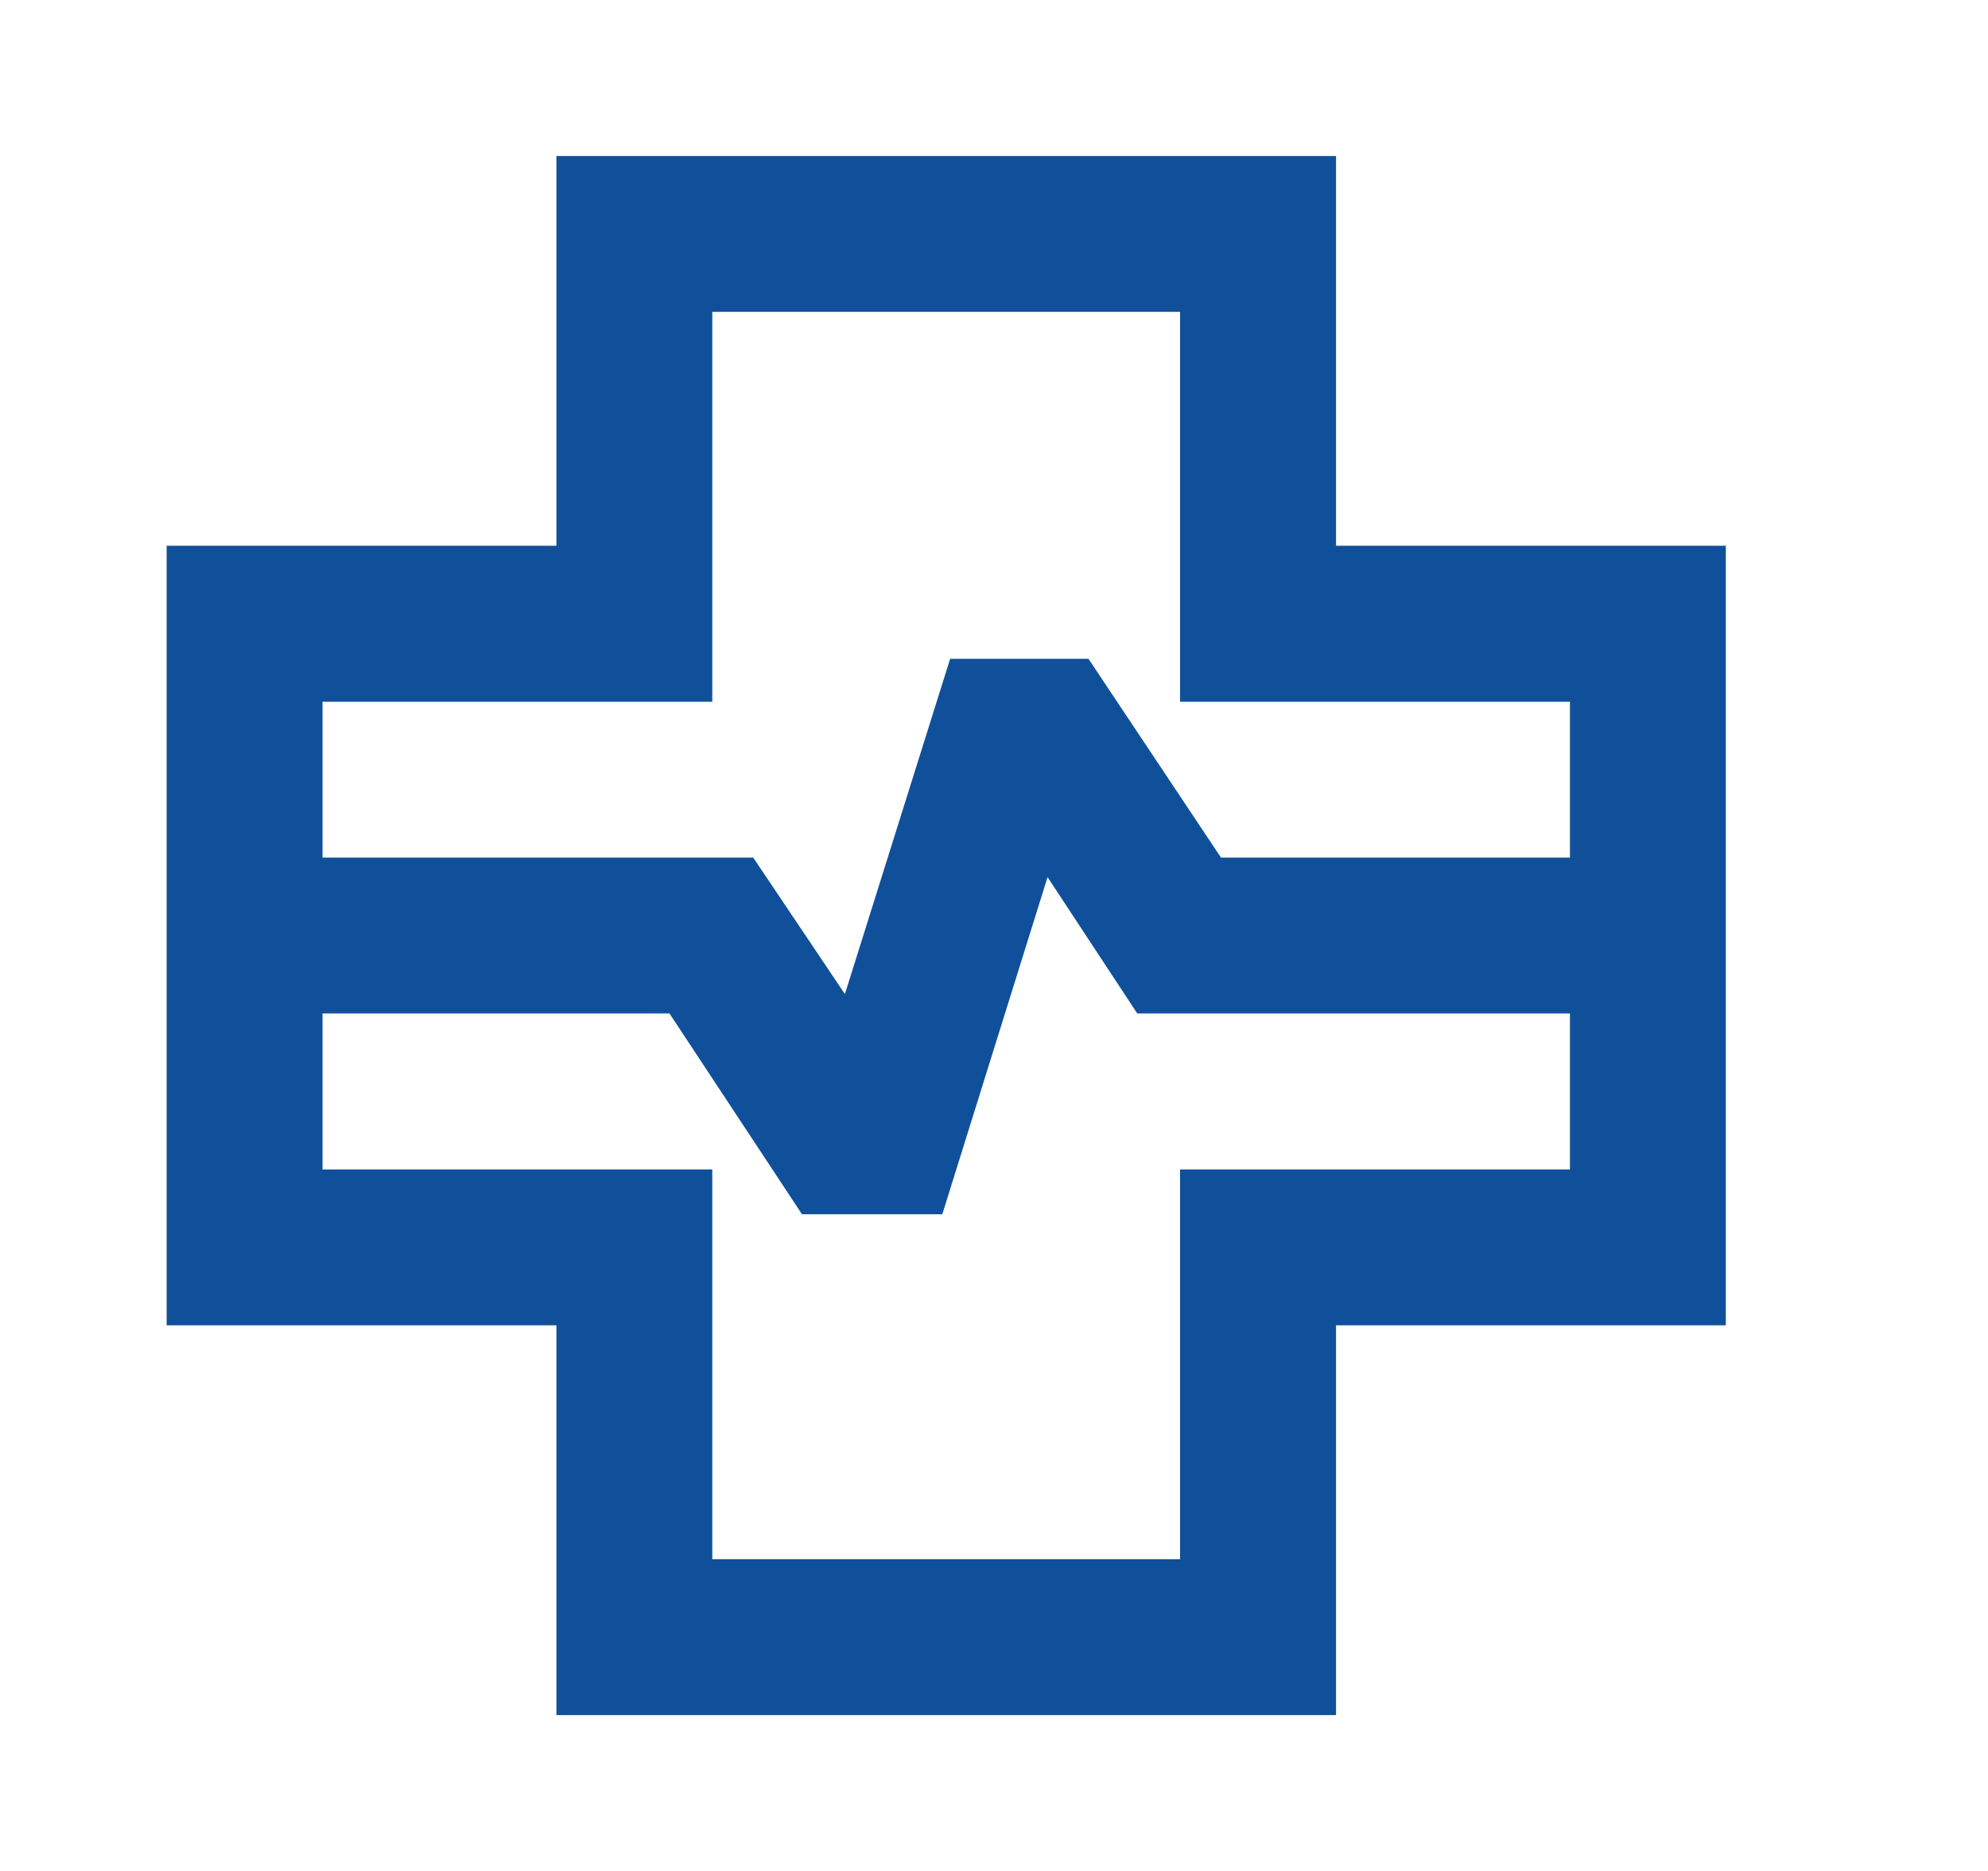 <svg width="17" height="16" viewBox="0 0 17 16" fill="none" xmlns="http://www.w3.org/2000/svg">
<path d="M4.758 14.667V11.334H1.425V4.667H4.758V1.334H11.425V4.667H14.758V11.334H11.425V14.667H4.758ZM2.758 7.334H6.441L7.225 8.501L8.125 5.634H9.308L10.441 7.334H13.425V6.001H10.091V2.667H6.091V6.001H2.758V7.334ZM6.091 13.334H10.091V10.001H13.425V8.667H9.725L8.958 7.501L8.058 10.384H6.858L5.725 8.667H2.758V10.001H6.091V13.334Z" fill="#10509B"/>
</svg>
